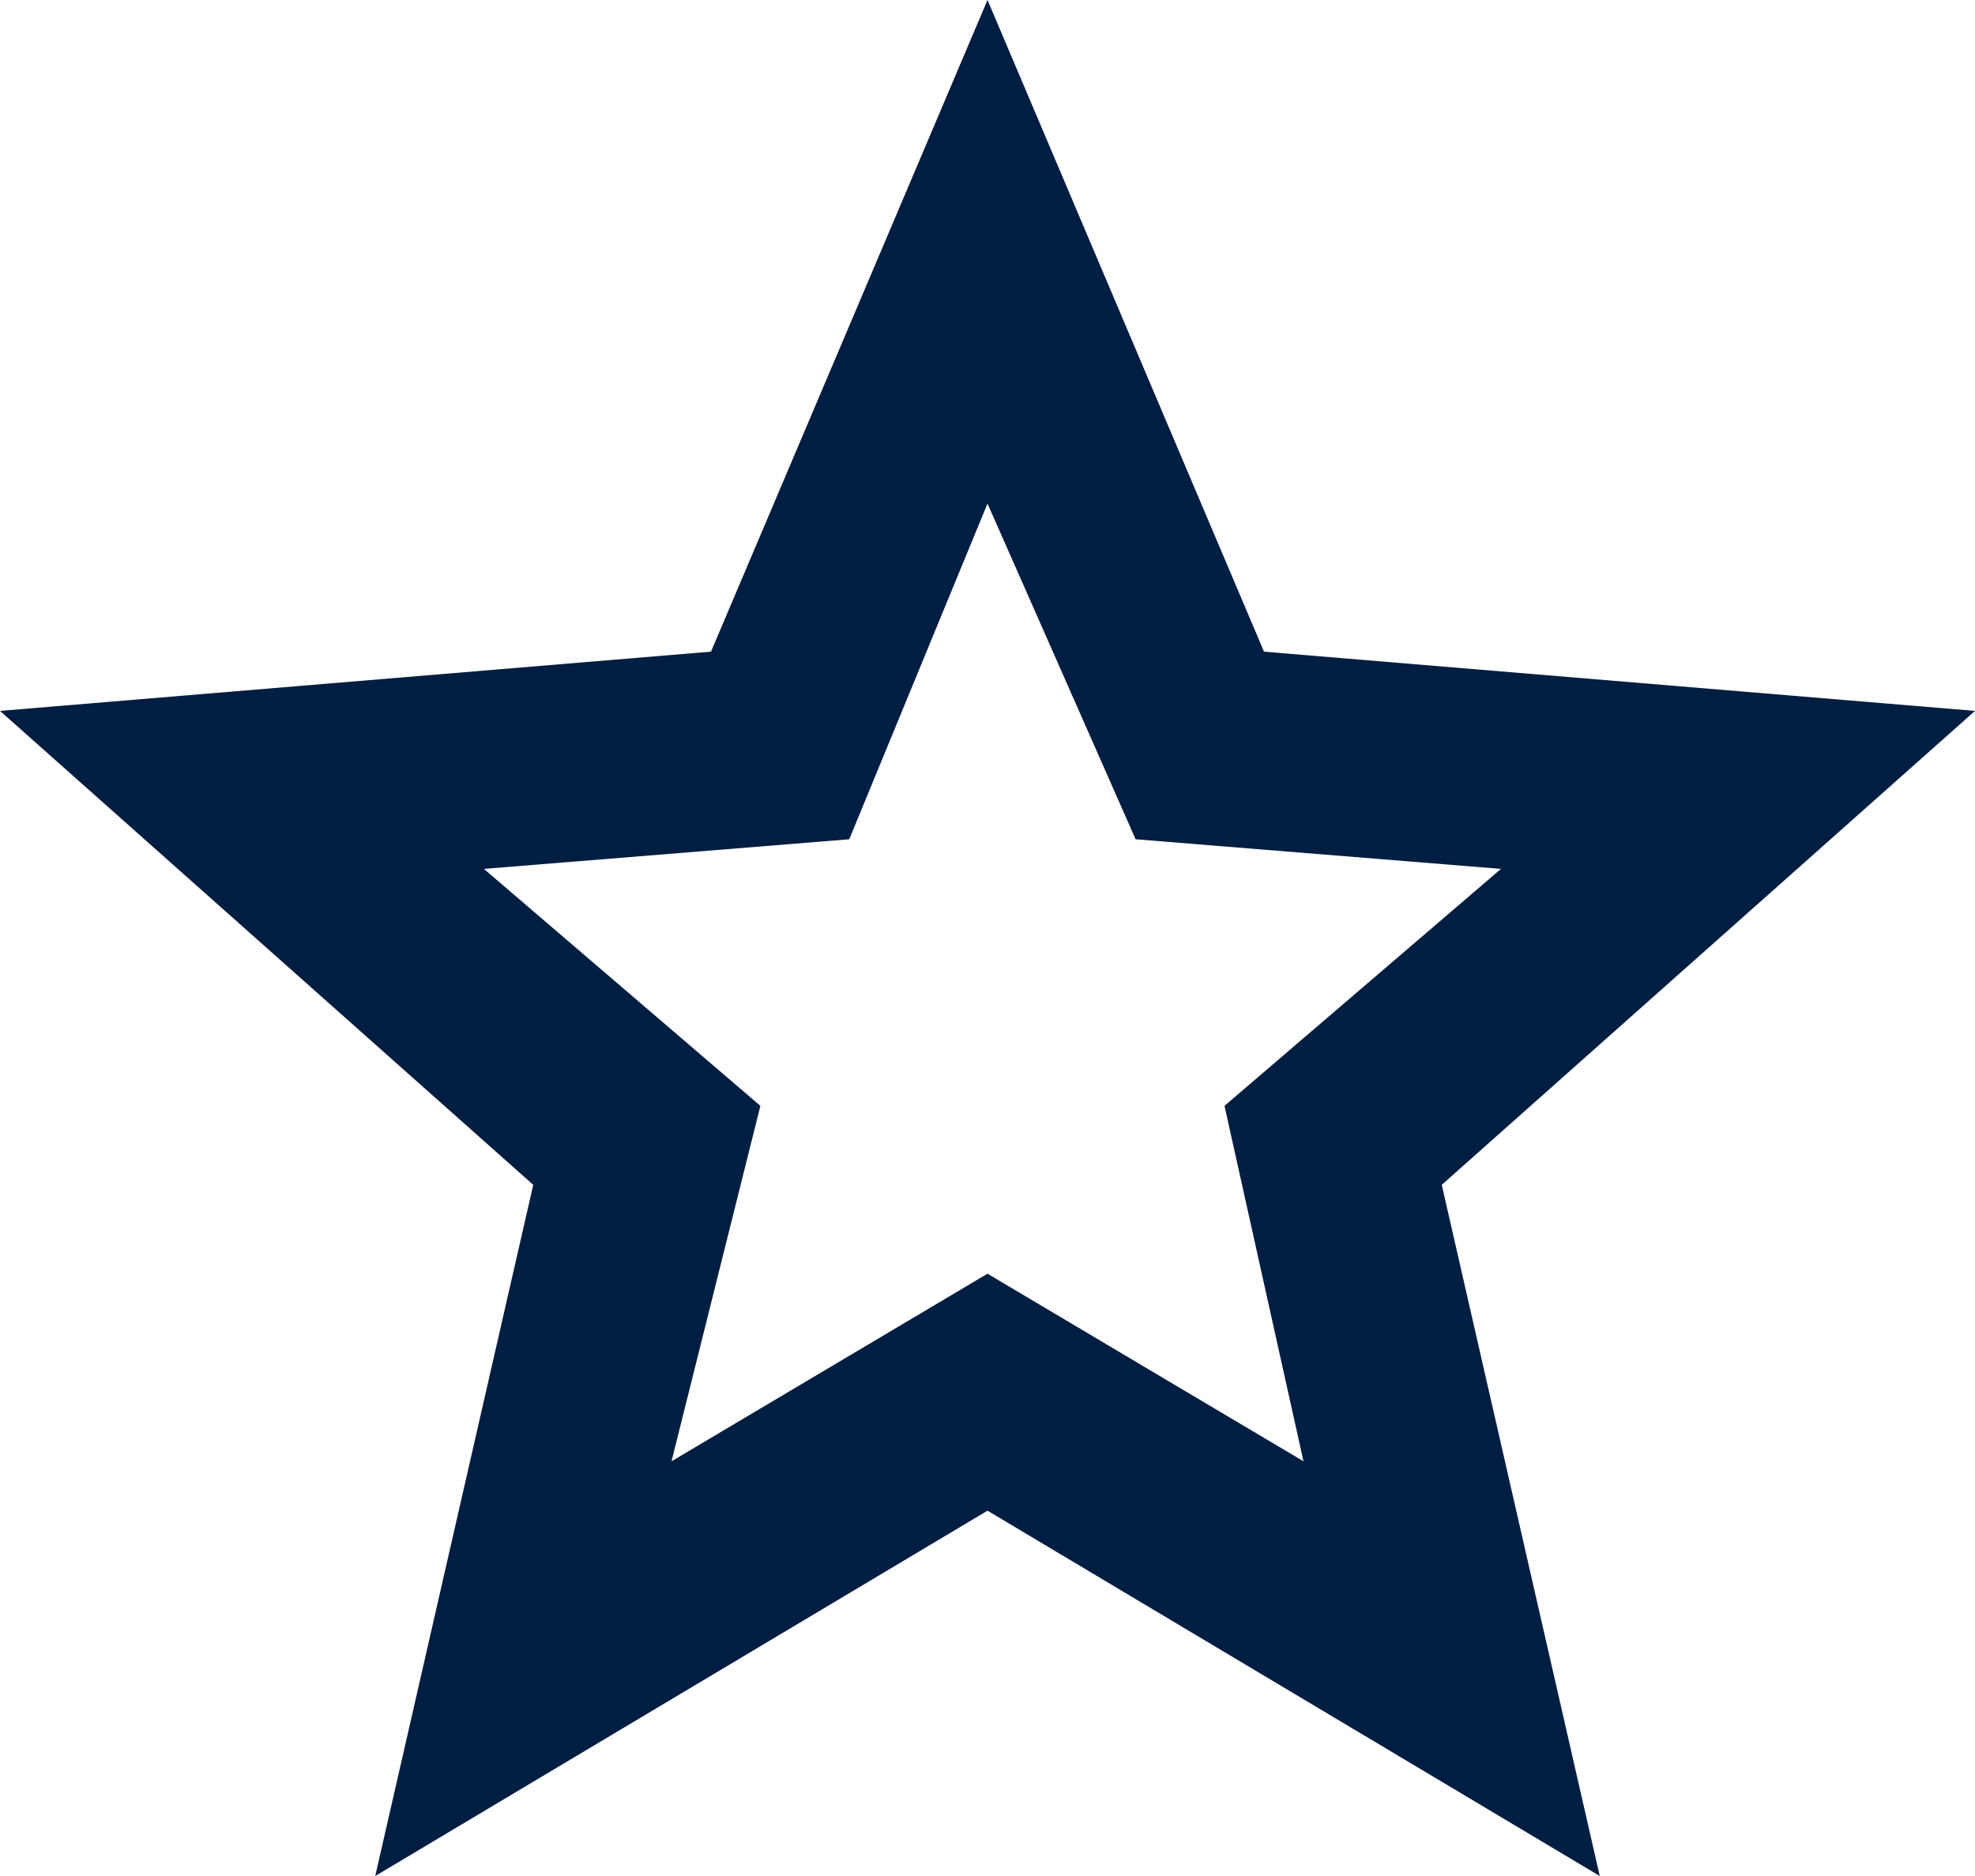<svg xmlns="http://www.w3.org/2000/svg" viewBox="0 0 20 19"><g><g id="Layer_1"><path d="M6.8,14.8l3.2-1.9,3.2,1.9-.8-3.6,2.8-2.4-3.7-.3-1.5-3.4-1.4,3.4-3.7.3,2.8,2.4-.9,3.6ZM3.8,19l1.6-7L0,7.2l7.2-.6L10,0l2.8,6.6,7.2.6-5.4,4.8,1.6,7-6.2-3.7-6.2,3.7Z" fill="#001d42"></path></g></g></svg>
